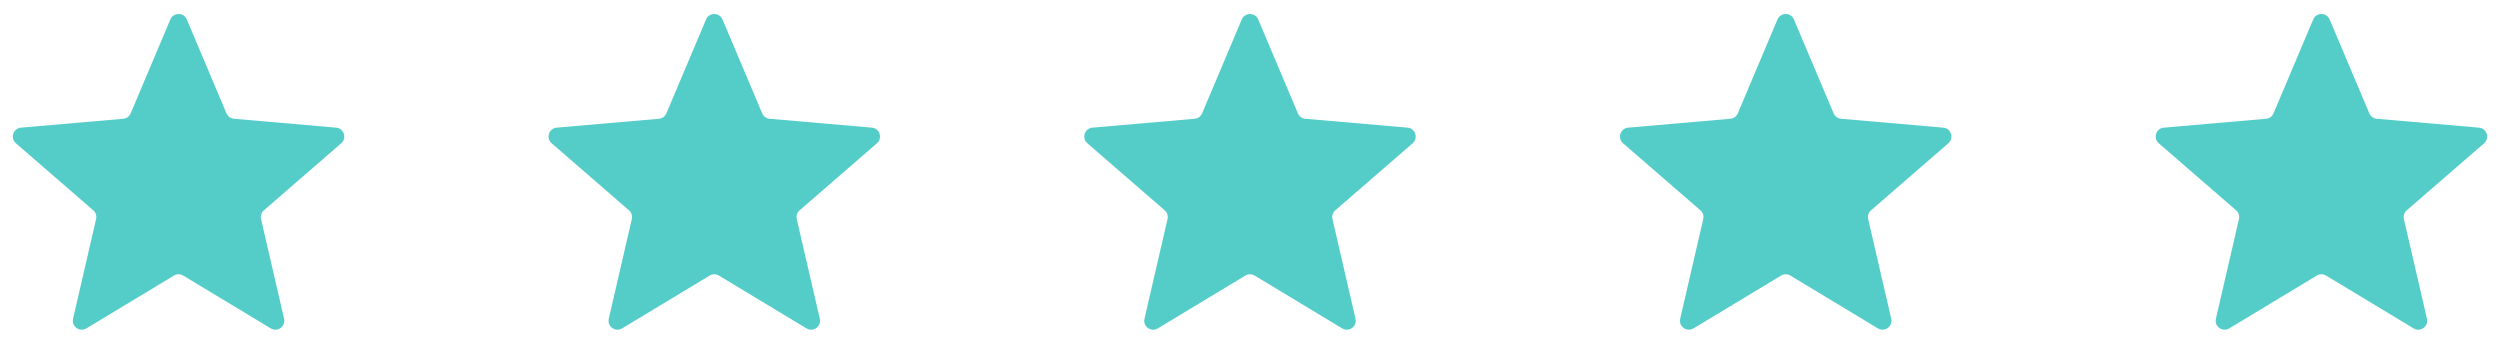 <svg width="140" height="19" viewBox="0 0 140 19" fill="none" xmlns="http://www.w3.org/2000/svg">
<g clip-path="url(#clip0_733_29597)">
<g clip-path="url(#clip1_733_29597)">
<path d="M4.837 18.39C4.458 18.618 3.992 18.279 4.091 17.849L5.382 12.268C5.424 12.088 5.362 11.899 5.223 11.778L0.892 8.024C0.559 7.734 0.737 7.186 1.177 7.148L6.9 6.651C7.085 6.635 7.245 6.518 7.317 6.348L9.539 1.09C9.712 0.683 10.289 0.683 10.461 1.09L12.683 6.348C12.755 6.518 12.915 6.635 13.1 6.651L18.823 7.148C19.263 7.186 19.441 7.734 19.108 8.024L14.777 11.778C14.637 11.899 14.576 12.088 14.618 12.268L15.909 17.849C16.008 18.279 15.542 18.618 15.163 18.39L10.258 15.431C10.099 15.335 9.901 15.335 9.742 15.431L4.837 18.39Z" fill="#54CDC9"/>
<path d="M34.837 18.39C34.458 18.618 33.992 18.279 34.091 17.849L35.382 12.268C35.424 12.088 35.362 11.899 35.223 11.778L30.892 8.024C30.559 7.734 30.737 7.186 31.177 7.148L36.9 6.651C37.084 6.635 37.245 6.518 37.317 6.348L39.539 1.09C39.712 0.683 40.288 0.683 40.461 1.09L42.683 6.348C42.755 6.518 42.916 6.635 43.1 6.651L48.823 7.148C49.263 7.186 49.441 7.734 49.108 8.024L44.777 11.778C44.638 11.899 44.576 12.088 44.618 12.268L45.909 17.849C46.008 18.279 45.542 18.618 45.163 18.39L40.258 15.431C40.099 15.335 39.901 15.335 39.742 15.431L34.837 18.39Z" fill="#54CDC9"/>
<path d="M64.837 18.39C64.458 18.618 63.992 18.279 64.091 17.849L65.382 12.268C65.424 12.088 65.362 11.899 65.223 11.778L60.892 8.024C60.559 7.734 60.737 7.186 61.177 7.148L66.9 6.651C67.085 6.635 67.245 6.518 67.317 6.348L69.539 1.09C69.712 0.683 70.288 0.683 70.461 1.09L72.683 6.348C72.755 6.518 72.915 6.635 73.1 6.651L78.823 7.148C79.263 7.186 79.441 7.734 79.108 8.024L74.777 11.778C74.638 11.899 74.576 12.088 74.618 12.268L75.909 17.849C76.008 18.279 75.542 18.618 75.163 18.39L70.258 15.431C70.099 15.335 69.901 15.335 69.742 15.431L64.837 18.39Z" fill="#54CDC9"/>
<path d="M94.837 18.39C94.458 18.618 93.992 18.279 94.091 17.849L95.382 12.268C95.424 12.088 95.362 11.899 95.223 11.778L90.892 8.024C90.559 7.734 90.737 7.186 91.177 7.148L96.9 6.651C97.085 6.635 97.245 6.518 97.317 6.348L99.539 1.09C99.712 0.683 100.288 0.683 100.461 1.09L102.683 6.348C102.755 6.518 102.915 6.635 103.1 6.651L108.823 7.148C109.263 7.186 109.441 7.734 109.108 8.024L104.777 11.778C104.638 11.899 104.576 12.088 104.618 12.268L105.909 17.849C106.008 18.279 105.542 18.618 105.163 18.39L100.258 15.431C100.099 15.335 99.901 15.335 99.742 15.431L94.837 18.39Z" fill="#54CDC9"/>
<path d="M124.837 18.39C124.458 18.618 123.992 18.279 124.091 17.849L125.382 12.268C125.424 12.088 125.362 11.899 125.223 11.778L120.892 8.024C120.559 7.734 120.737 7.186 121.177 7.148L126.9 6.651C127.085 6.635 127.245 6.518 127.317 6.348L129.539 1.09C129.712 0.683 130.288 0.683 130.461 1.09L132.683 6.348C132.755 6.518 132.915 6.635 133.1 6.651L138.823 7.148C139.263 7.186 139.441 7.734 139.108 8.024L134.777 11.778C134.638 11.899 134.576 12.088 134.618 12.268L135.909 17.849C136.008 18.279 135.542 18.618 135.163 18.39L130.258 15.431C130.099 15.335 129.901 15.335 129.742 15.431L124.837 18.39Z" fill="#54CDC9"/>
</g>
</g>
<defs>
<clipPath id="clip0_733_29597">
<rect width="140" height="19" fill="white"/>
</clipPath>
<clipPath id="clip1_733_29597">
<rect width="140" height="19" fill="white"/>
</clipPath>
</defs>
</svg>
